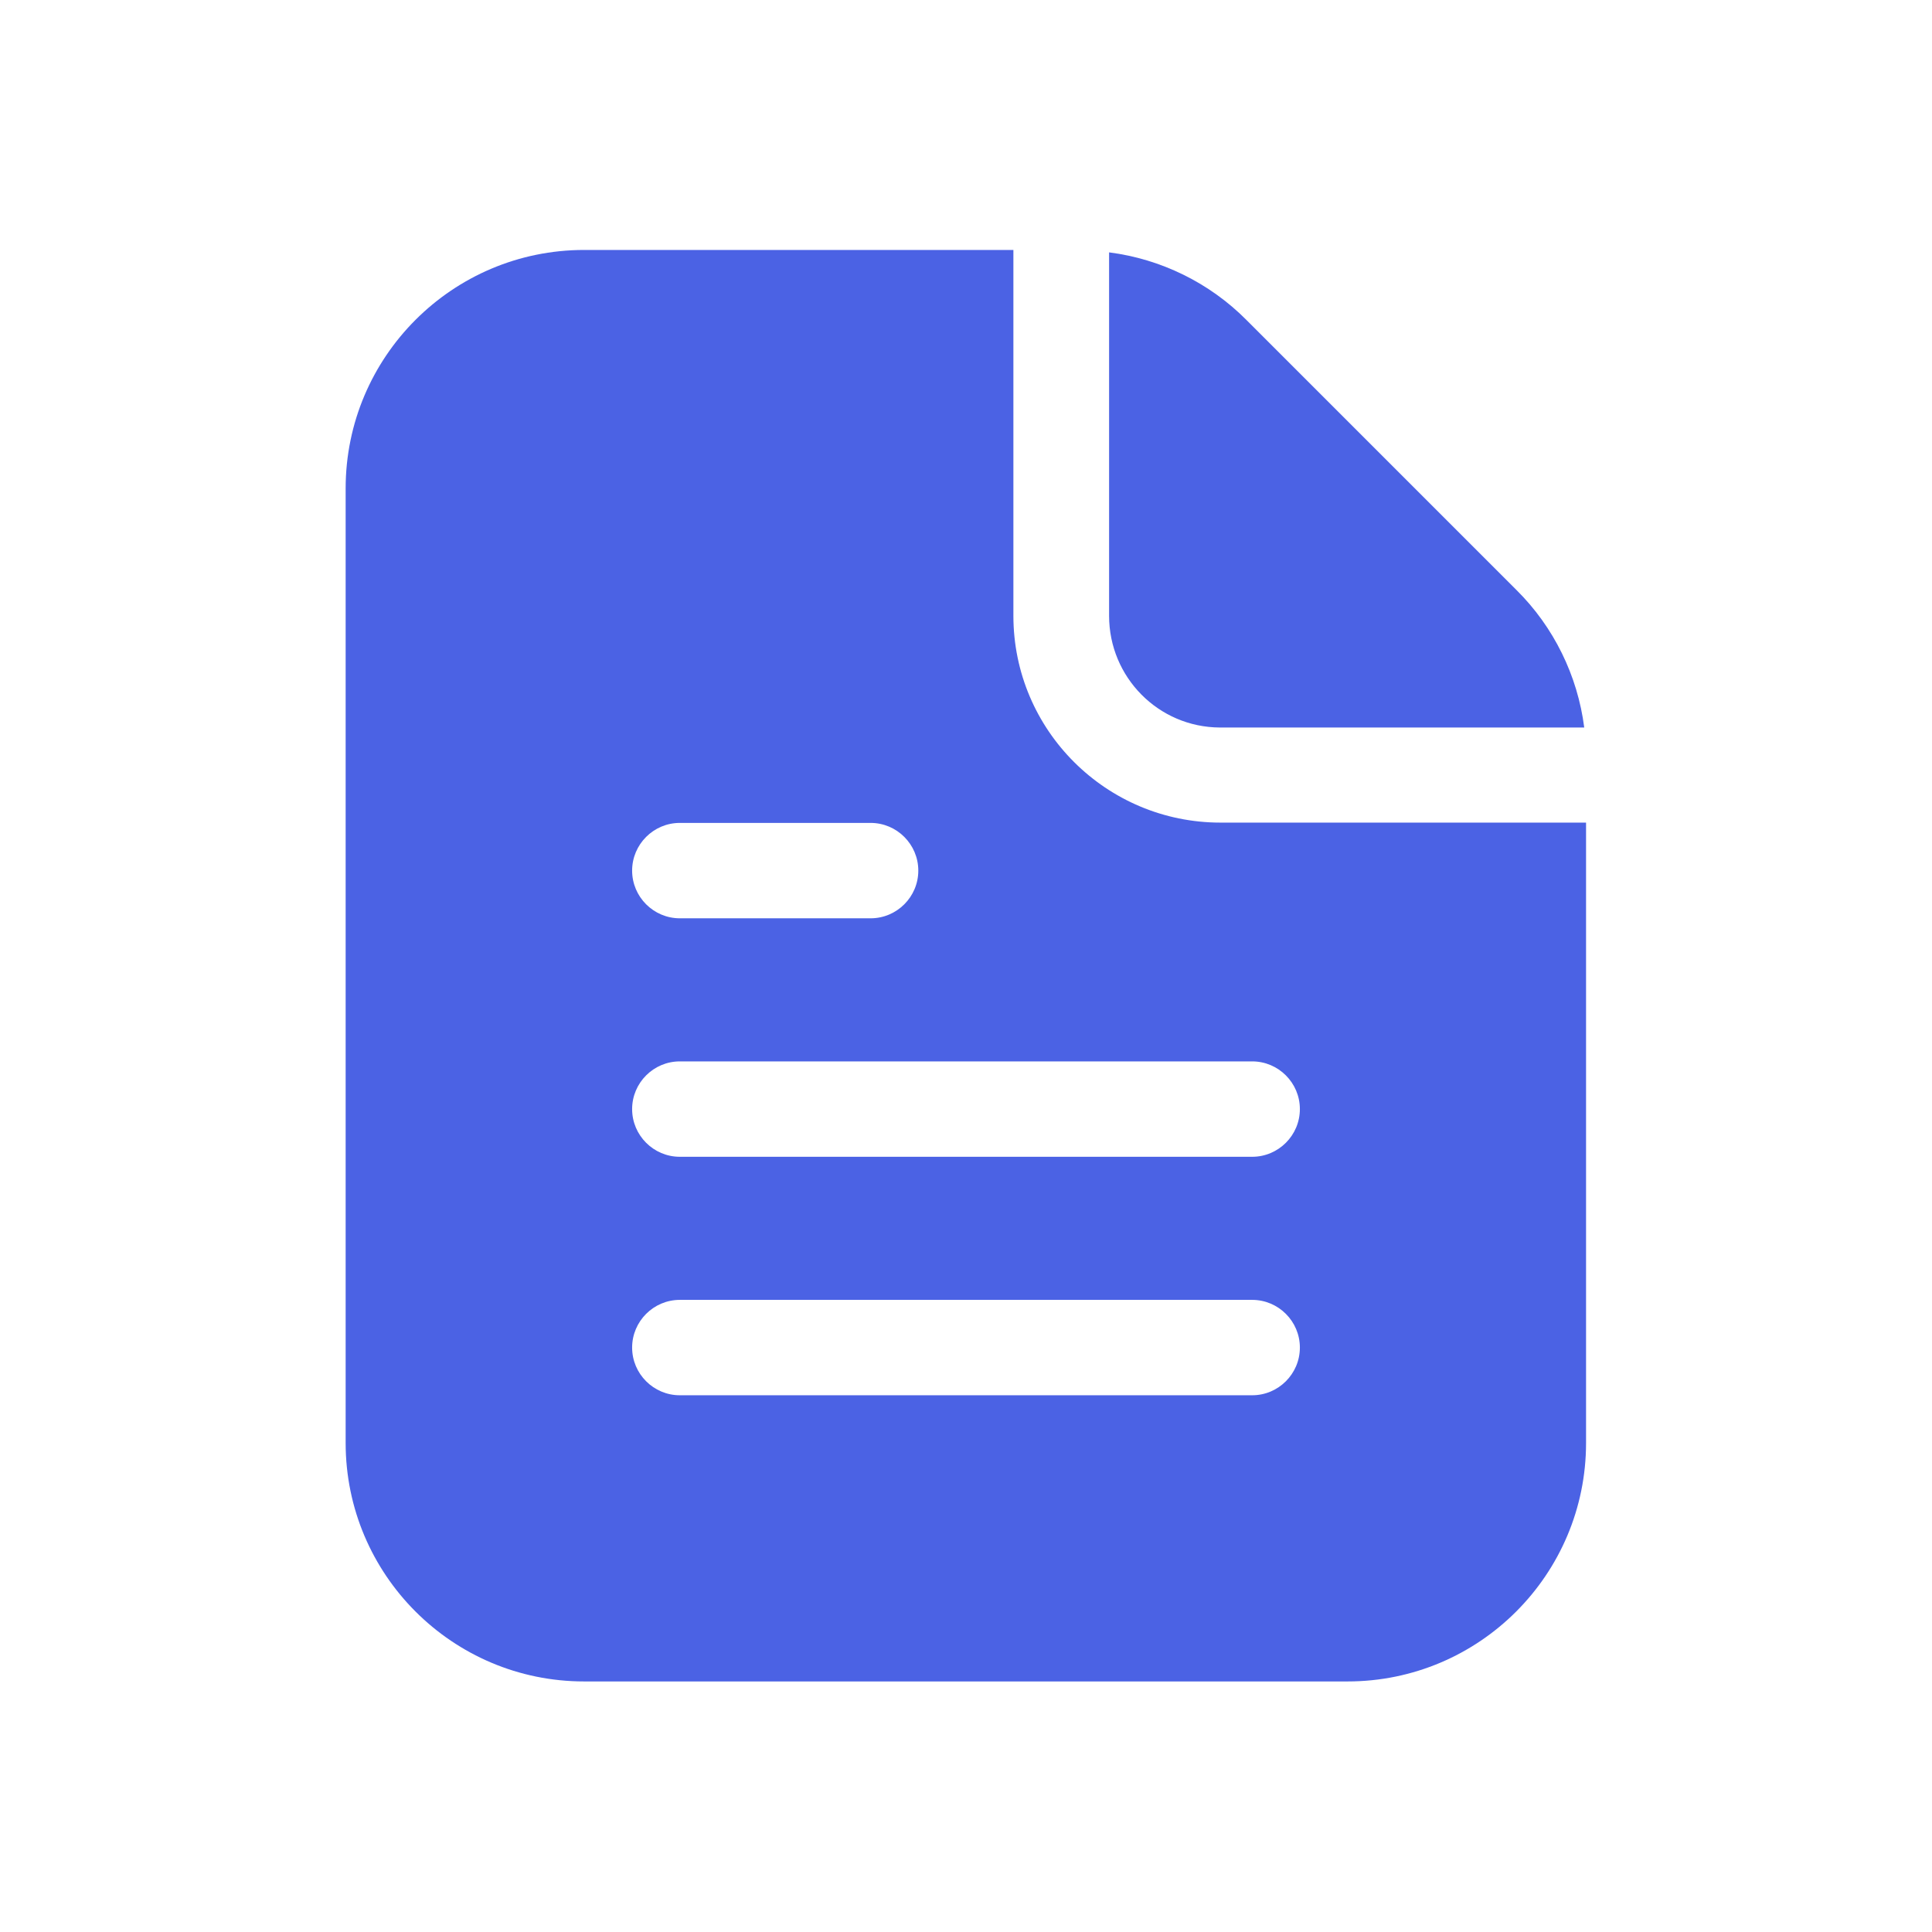 <?xml version="1.0" encoding="UTF-8"?>
<svg id="Layer_2" data-name="Layer 2" xmlns="http://www.w3.org/2000/svg" viewBox="0 0 64 64">
  <defs>
    <style>
      .cls-1 {
        fill: none;
      }

      .cls-2 {
        fill: #4b62e4;
      }
    </style>
  </defs>
  <g id="Layer_1-2" data-name="Layer 1">
    <g>
      <rect class="cls-1" width="64" height="64"/>
      <g>
        <path class="cls-2" d="M36.74,8.36v12.04c0,2.03,1.63,3.69,3.67,3.7.01,0,.02,0,.03,0h12.04c-.22-1.72-1.01-3.33-2.24-4.55l-8.95-8.95c-1.22-1.23-2.83-2.02-4.55-2.24Z"/>
        <path class="cls-2" d="M11.45,47.8c0,4.36,3.54,7.9,7.9,7.9h25.29c4.36,0,7.9-3.54,7.9-7.9v-20.55h-12.11c-3.78,0-6.86-3.06-6.86-6.85,0,0,0,0,0-.01v-12.11h-14.22c-4.36,0-7.9,3.54-7.9,7.9v31.61ZM22.52,27.26h6.32c.87,0,1.58.71,1.58,1.58s-.71,1.58-1.58,1.58h-6.32c-.87,0-1.58-.71-1.58-1.58s.71-1.58,1.58-1.58ZM22.52,35.16h18.96c.87,0,1.58.71,1.58,1.58s-.71,1.58-1.58,1.58h-18.96c-.87,0-1.58-.71-1.58-1.58s.71-1.58,1.58-1.58ZM22.52,43.06h18.96c.87,0,1.58.71,1.58,1.58s-.71,1.58-1.58,1.58h-18.96c-.87,0-1.58-.71-1.58-1.58s.71-1.58,1.58-1.58Z"/>
      </g>
    </g>
  </g>
</svg>